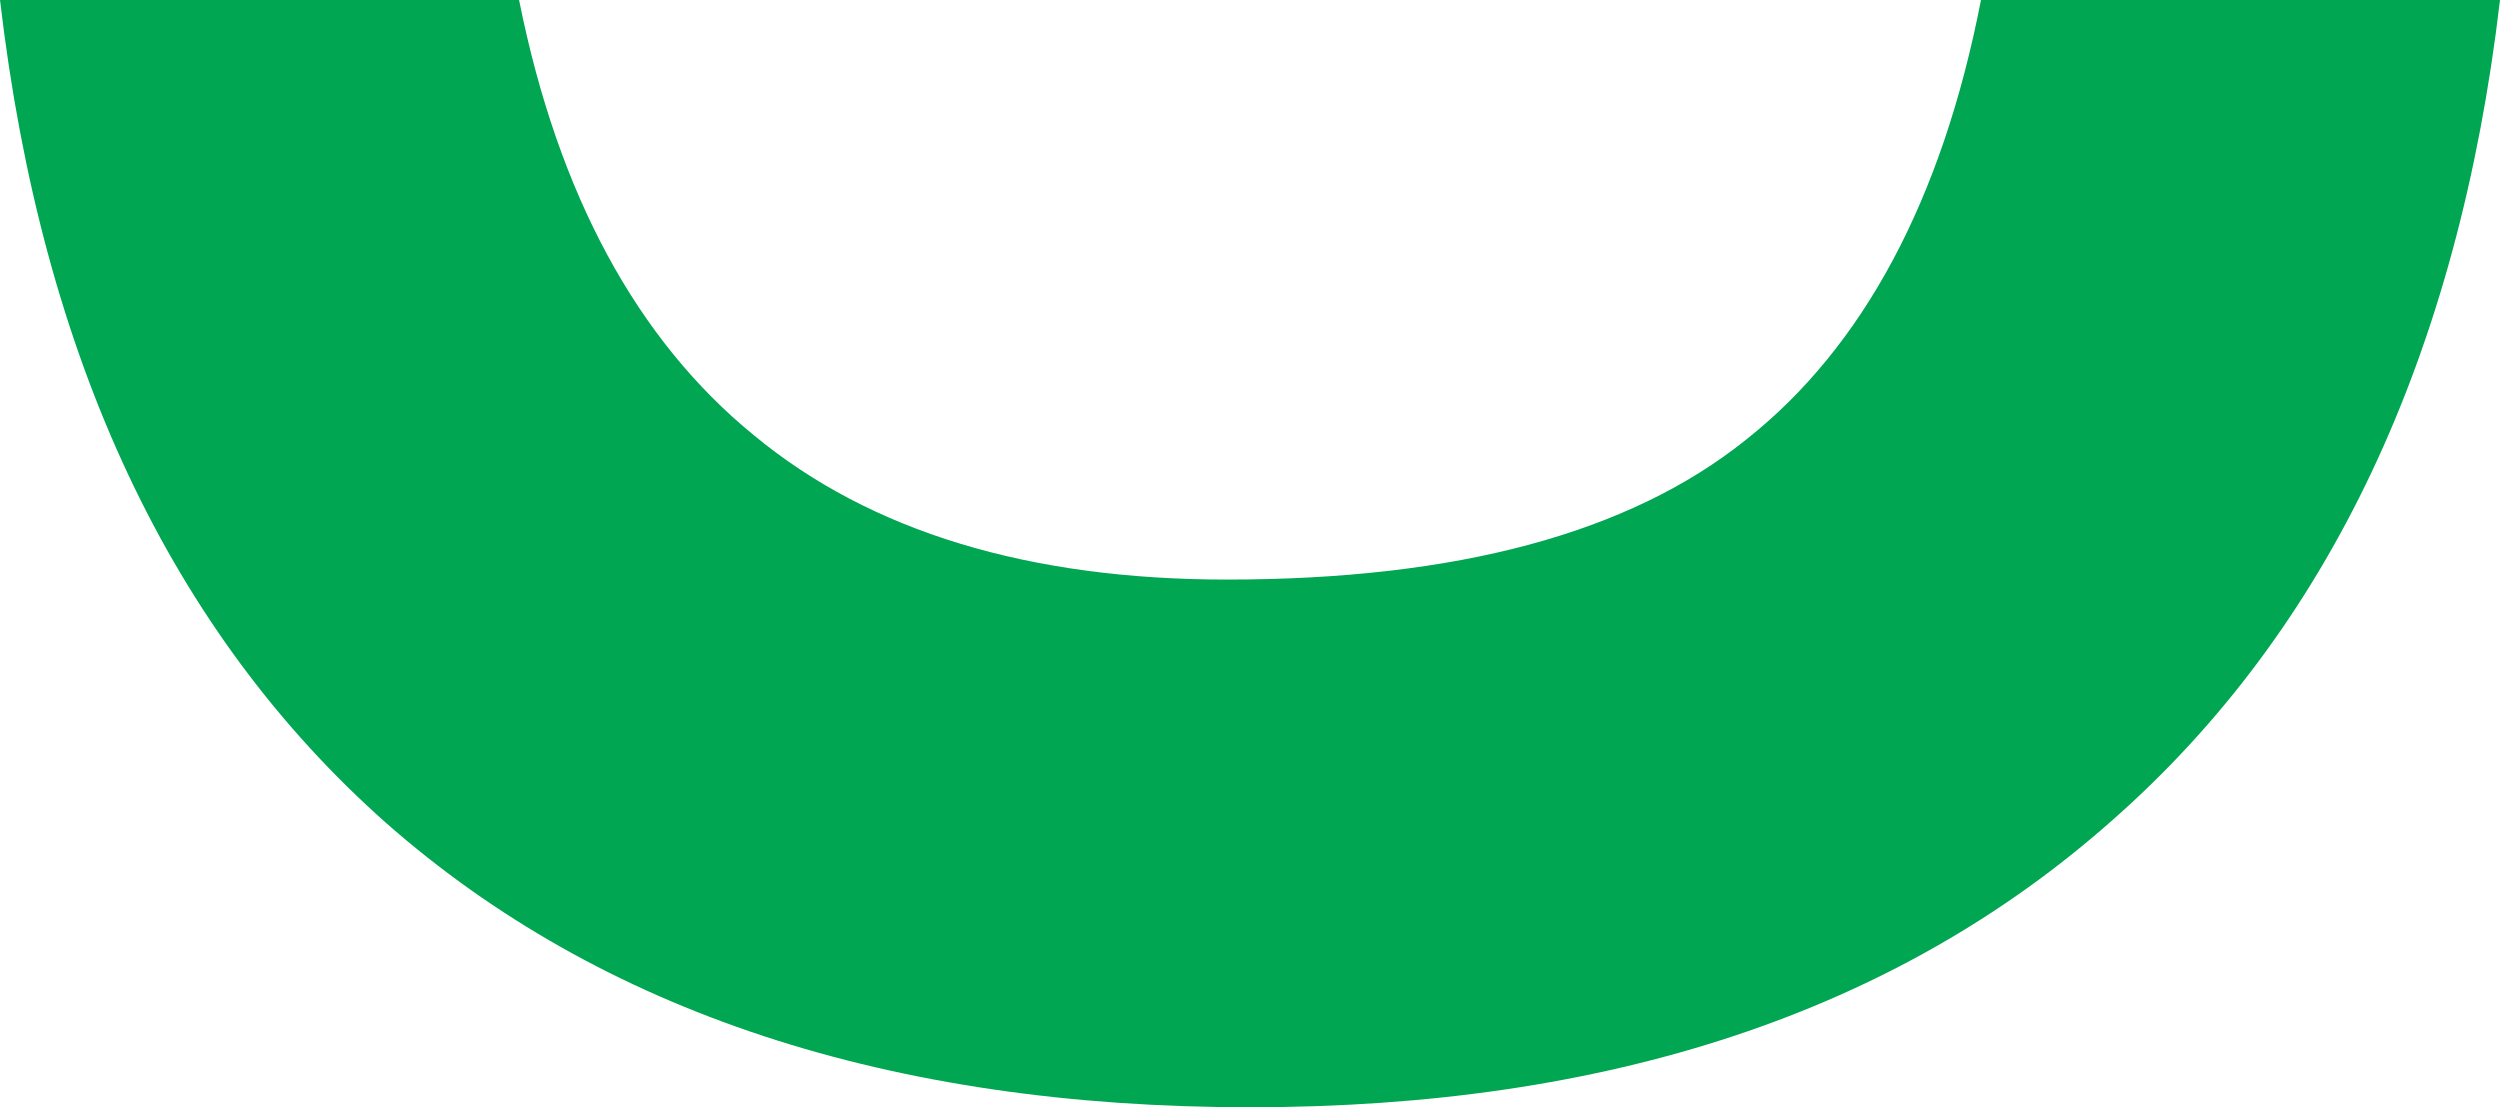 <?xml version="1.0" encoding="UTF-8"?> <svg xmlns="http://www.w3.org/2000/svg" xmlns:xlink="http://www.w3.org/1999/xlink" xml:space="preserve" width="16.735mm" height="7.412mm" version="1.1" style="shape-rendering:geometricPrecision; text-rendering:geometricPrecision; image-rendering:optimizeQuality; fill-rule:evenodd; clip-rule:evenodd" viewBox="0 0 1081.18 478.86"> <defs> <style type="text/css"> .fil0 {fill:#00A651;fill-rule:nonzero} </style> </defs> <g id="Слой_x0020_1">  <path class="fil0" d="M856.71 0l224.47 0c-18.08,154.01 -74.2,272.48 -167.72,354.78 -93.53,82.92 -217.61,124.08 -372.86,124.08 -155.88,0 -280.58,-41.15 -373.49,-122.83 -92.9,-82.31 -149.02,-200.78 -167.1,-356.03l224.47 0c16.84,84.18 51.13,147.15 101.63,188.3 50.5,41.77 119.09,62.35 204.51,62.35 99.14,0 173.96,-19.95 224.47,-60.48 50.51,-39.91 84.8,-103.51 101.63,-190.17z"></path> </g> </svg> 
